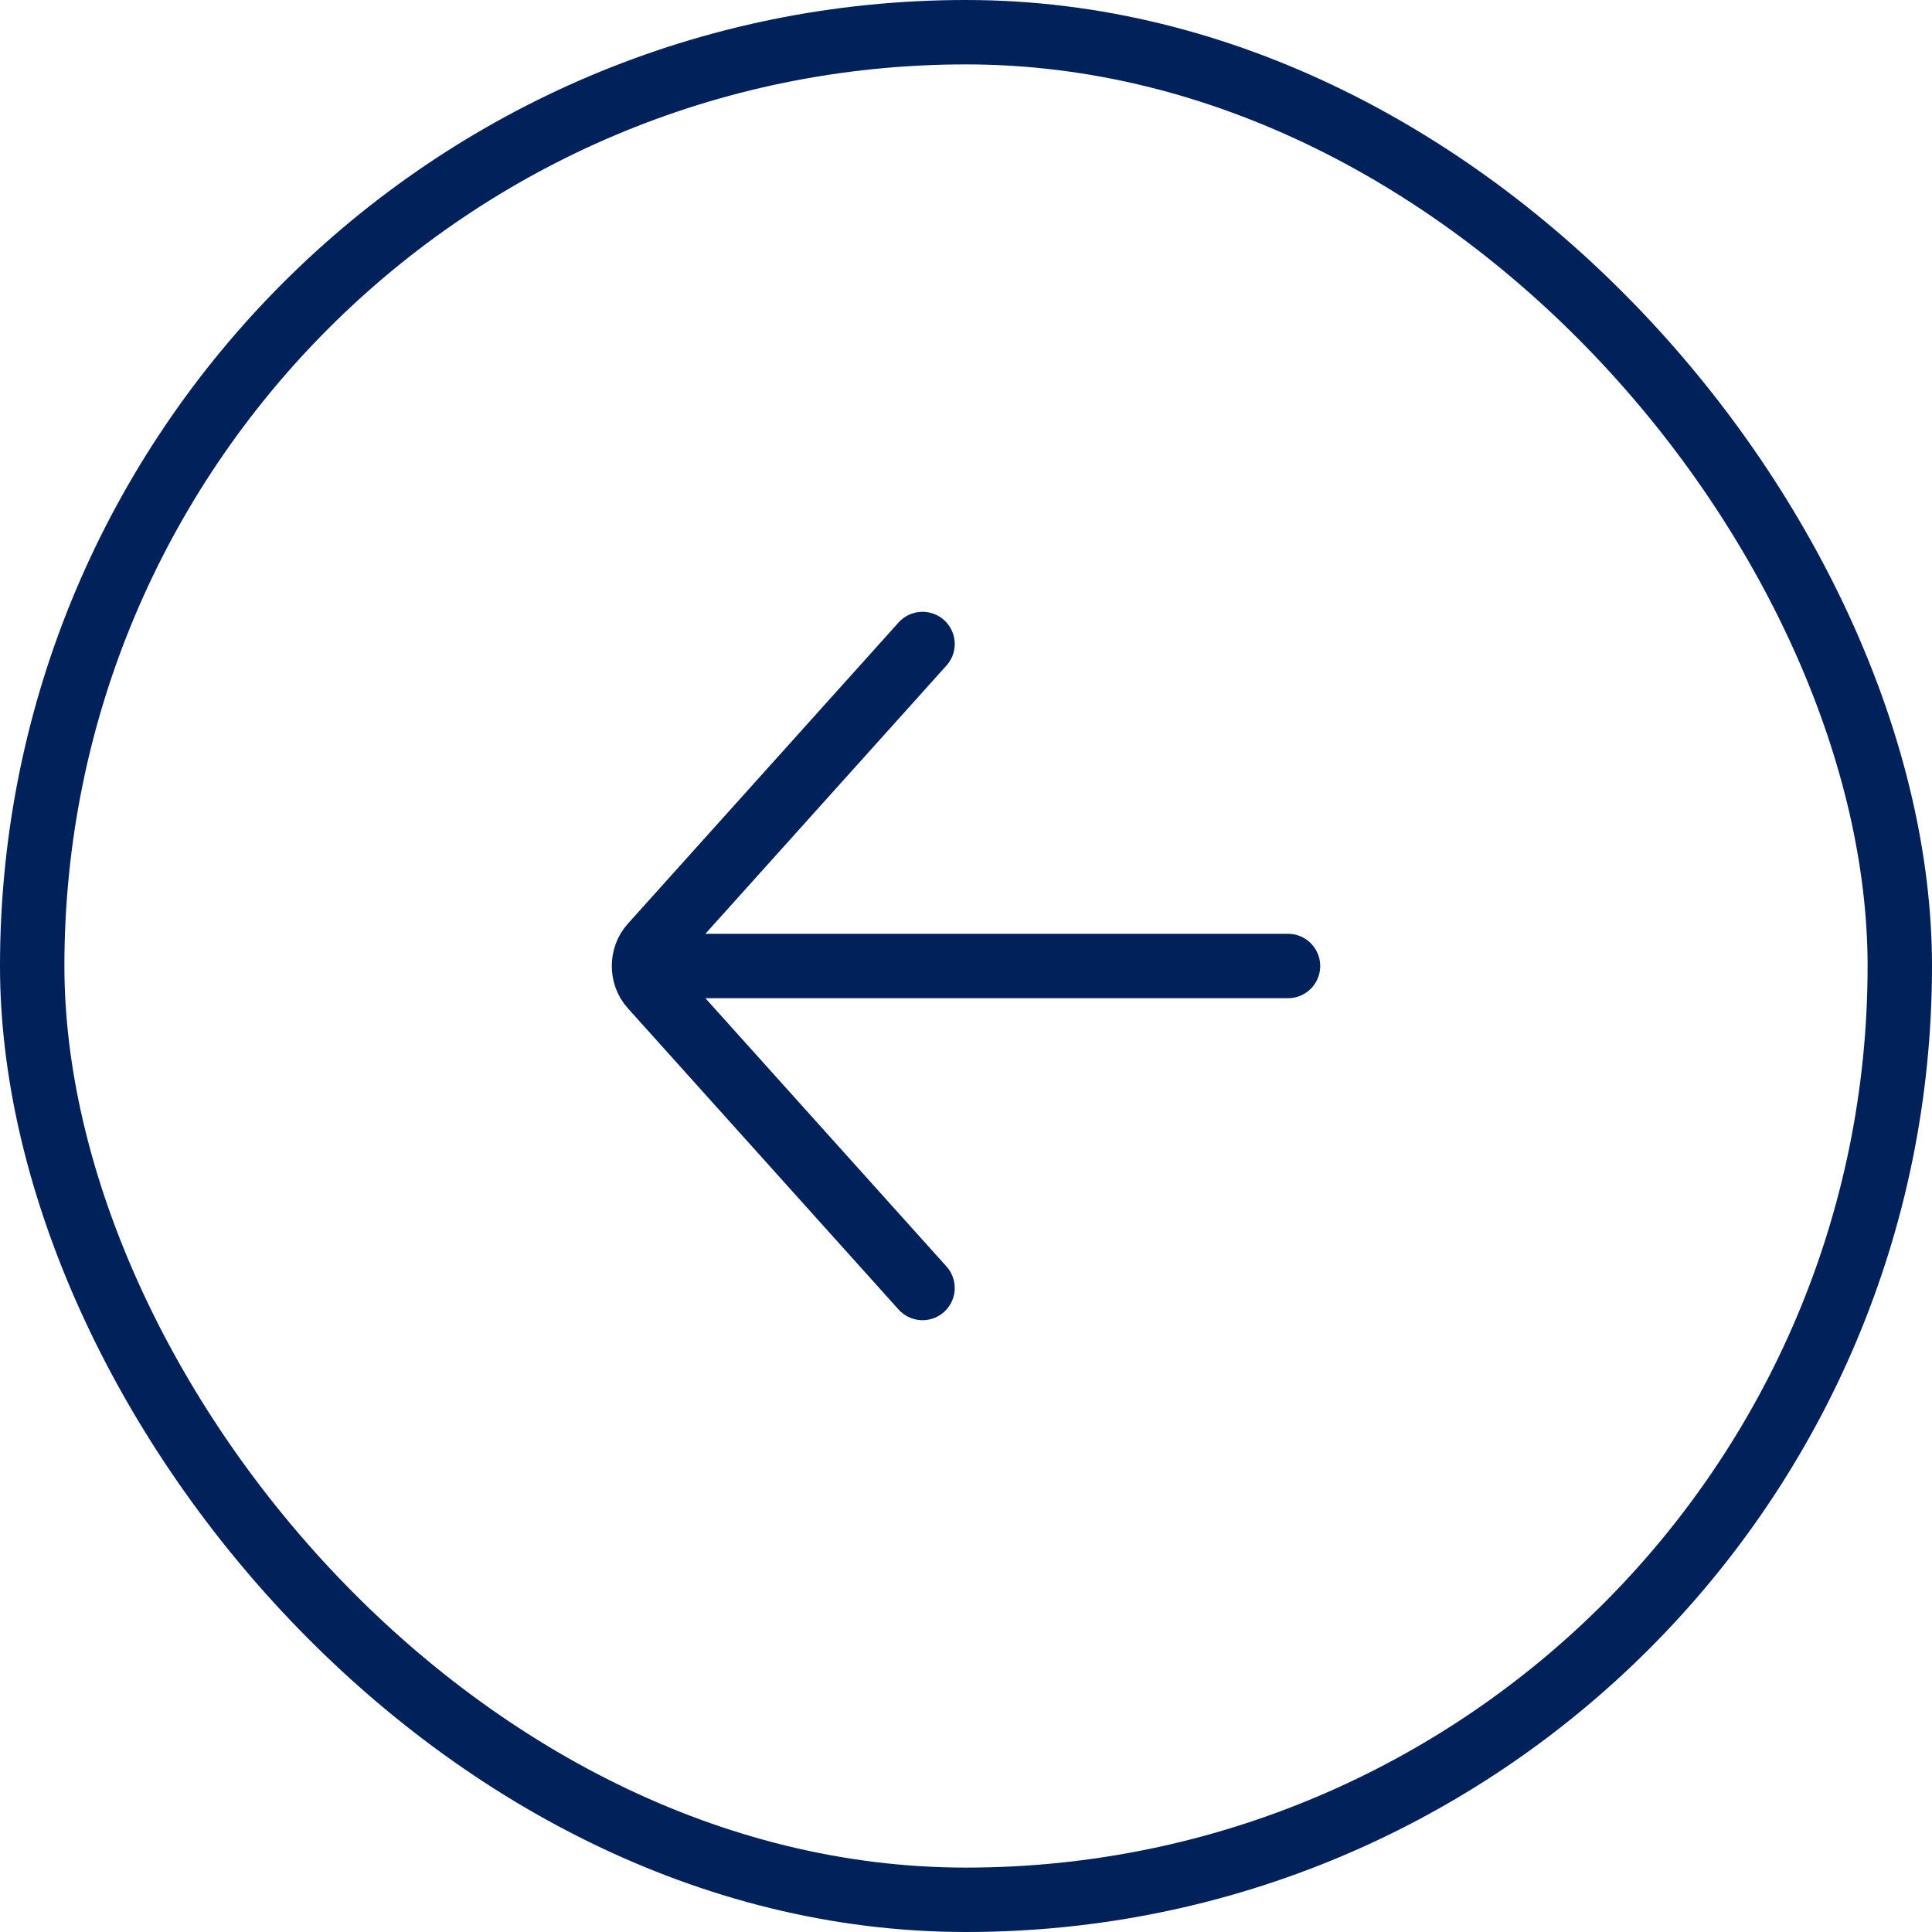 <svg width="30" height="30" viewBox="0 0 30 30" fill="none" xmlns="http://www.w3.org/2000/svg">
<rect x="0.5" y="0.5" width="29" height="29" rx="14.5" stroke="#002159"/>
<path d="M10.239 15L20 15M14.325 10L10.12 14.679C9.96 14.856 9.96 15.144 10.12 15.321L14.325 20" stroke="#002159" stroke-linecap="round"/>
</svg>
